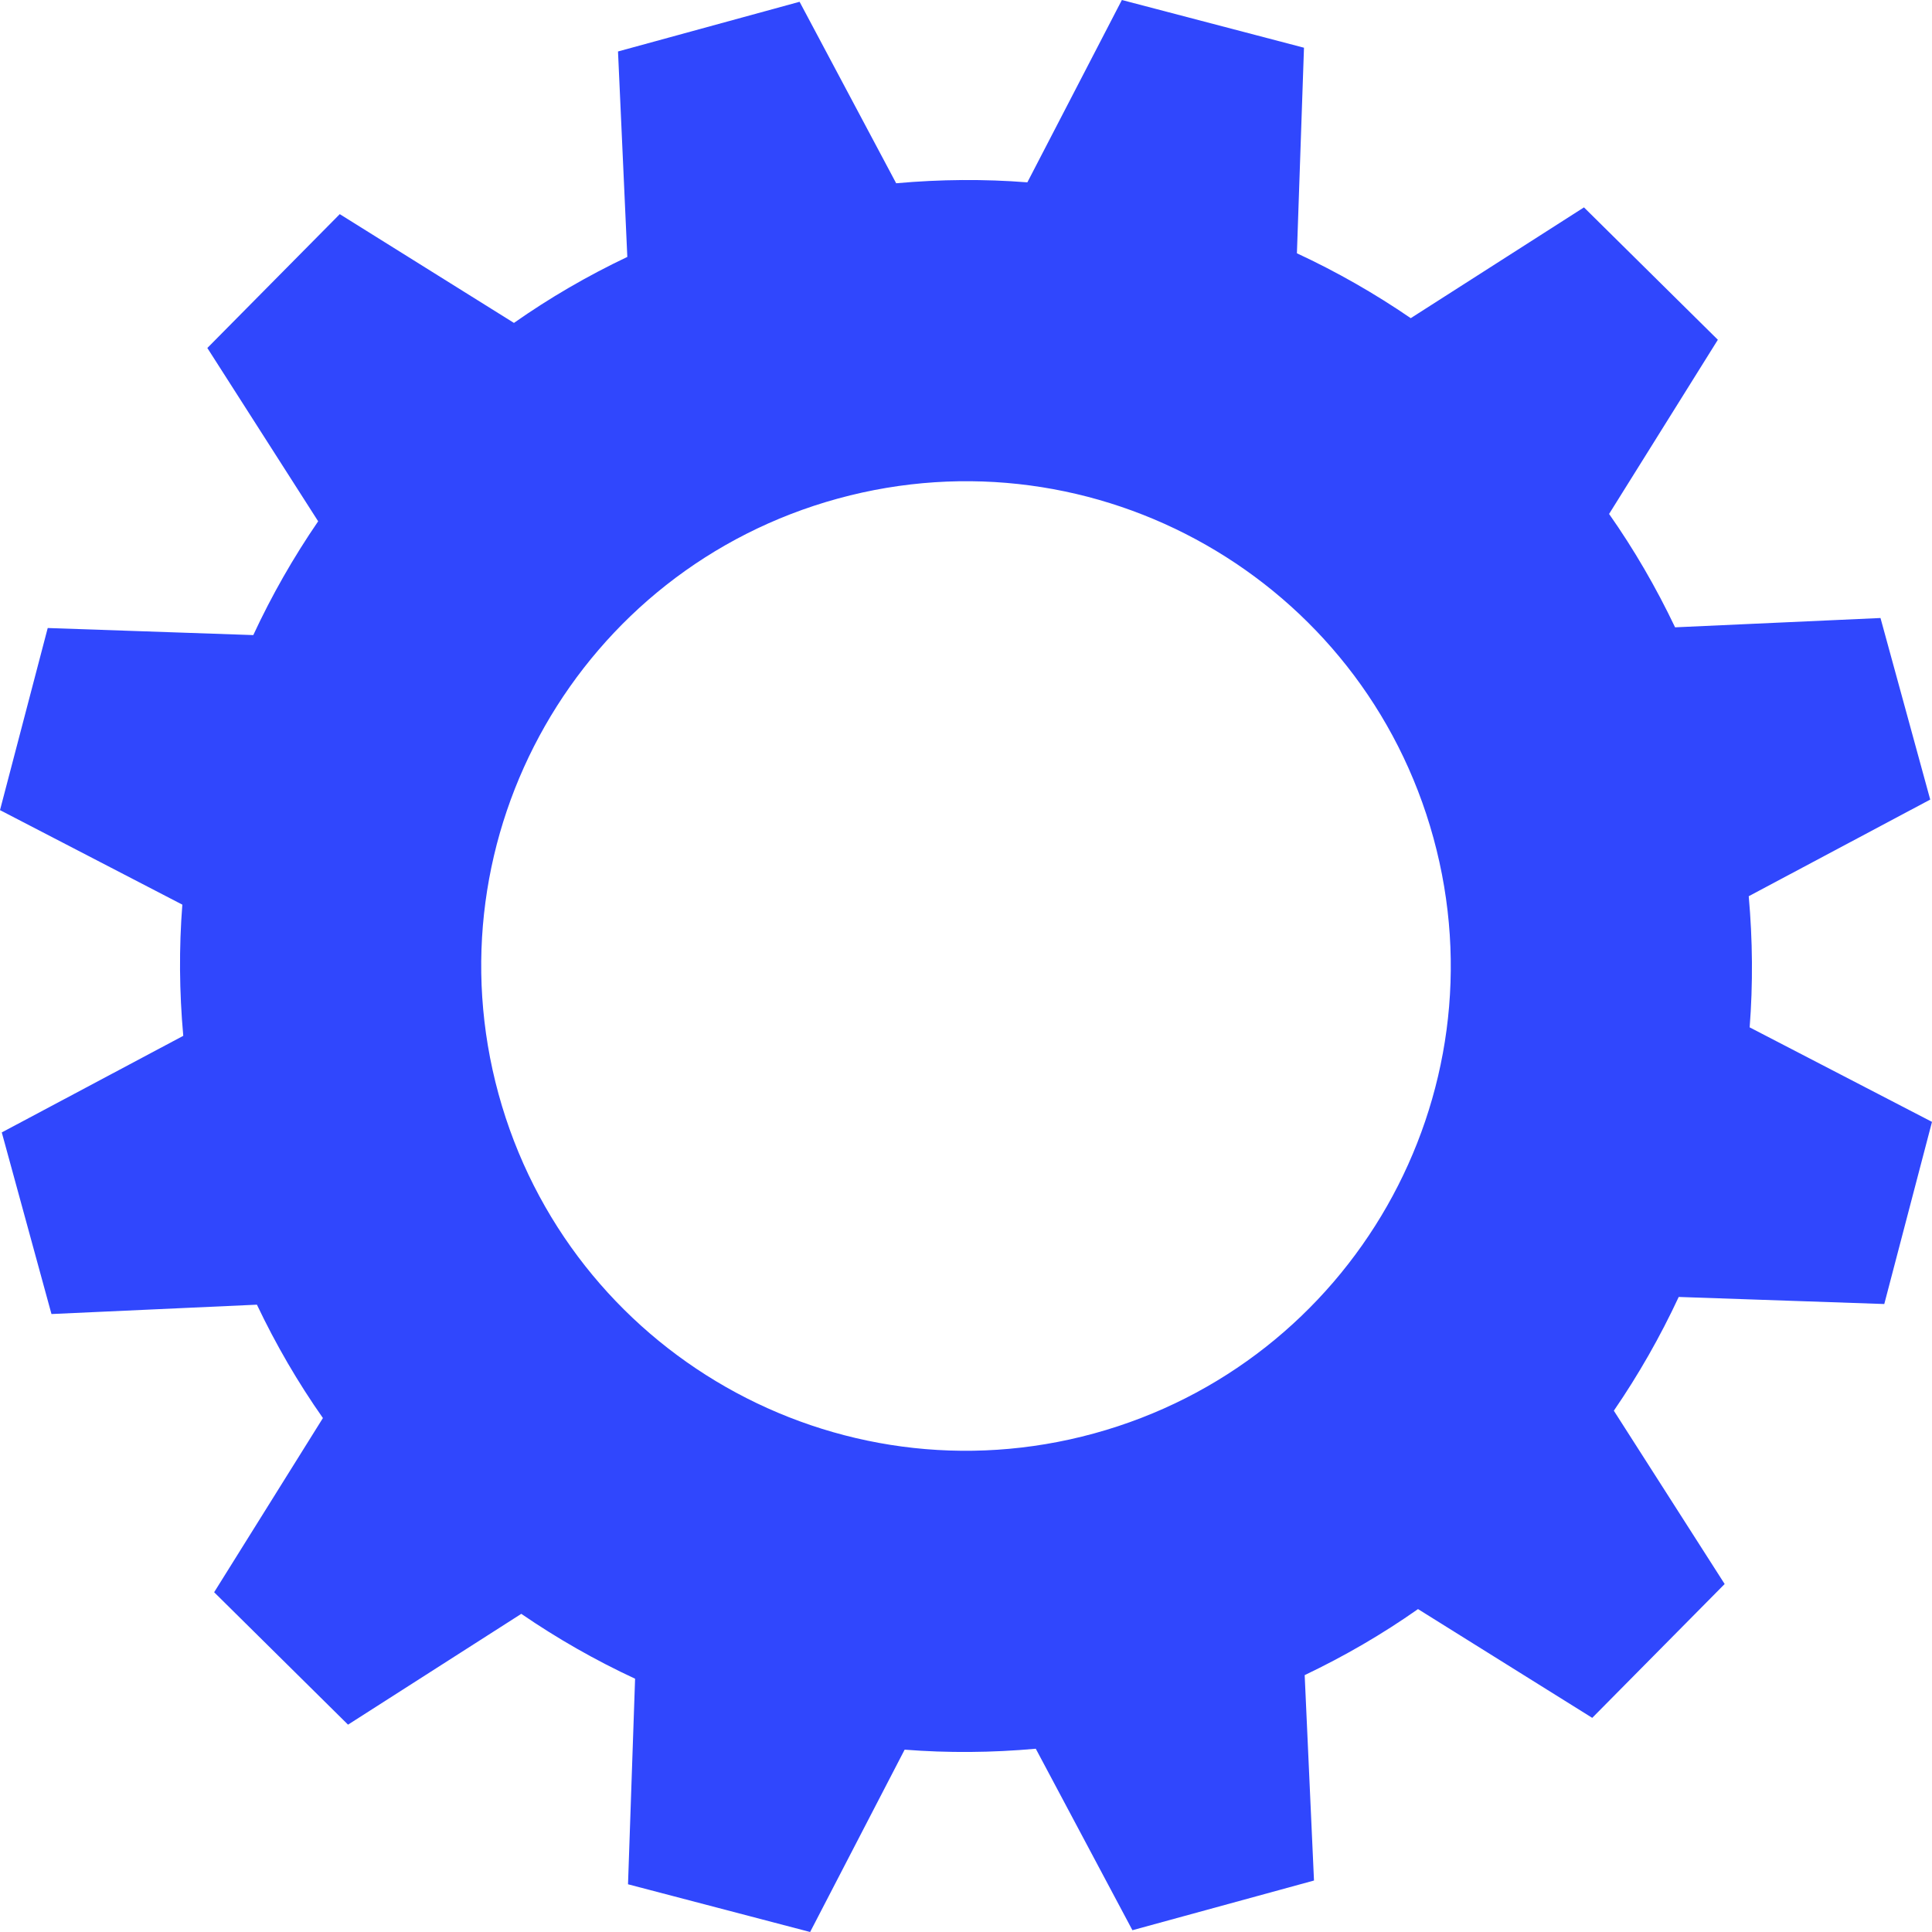 <svg width="50" height="50" viewBox="0 0 50 50" fill="none" xmlns="http://www.w3.org/2000/svg">
<path d="M28.312 37.098C21.631 38.927 14.732 34.994 12.902 28.313C11.073 21.631 15.006 14.732 21.688 12.902C28.369 11.073 35.268 15.006 37.098 21.688C38.927 28.369 34.994 35.268 28.312 37.098ZM49.954 20.693L48.667 15.994L43.351 16.235C42.858 15.2 42.288 14.219 41.643 13.301L44.458 8.793L40.993 5.367L36.51 8.234C35.575 7.594 34.591 7.032 33.564 6.555L33.747 1.235L29.034 0L26.588 4.719C25.47 4.631 24.335 4.64 23.193 4.743L20.693 0.046L15.994 1.332L16.235 6.649C15.2 7.141 14.219 7.712 13.301 8.357L8.793 5.542L5.366 9.006L8.234 13.491C7.594 14.425 7.032 15.409 6.555 16.436L1.235 16.253L0 20.966L4.719 23.412C4.631 24.53 4.64 25.665 4.743 26.807L0.046 29.307L1.332 34.007L6.649 33.765C7.141 34.8 7.712 35.781 8.357 36.699L5.542 41.207L9.007 44.634L13.491 41.766C14.424 42.406 15.409 42.968 16.436 43.445L16.253 48.765L20.966 50L23.412 45.281C24.53 45.369 25.665 45.36 26.806 45.257L29.307 49.954L34.006 48.668L33.765 43.352C34.8 42.859 35.781 42.288 36.698 41.643L41.207 44.458L44.634 40.994L41.766 36.509C42.406 35.576 42.967 34.591 43.445 33.565L48.765 33.748L50 29.034L45.281 26.588C45.368 25.47 45.359 24.335 45.257 23.194L49.954 20.693Z" fill="#3047FD"/>
</svg>

